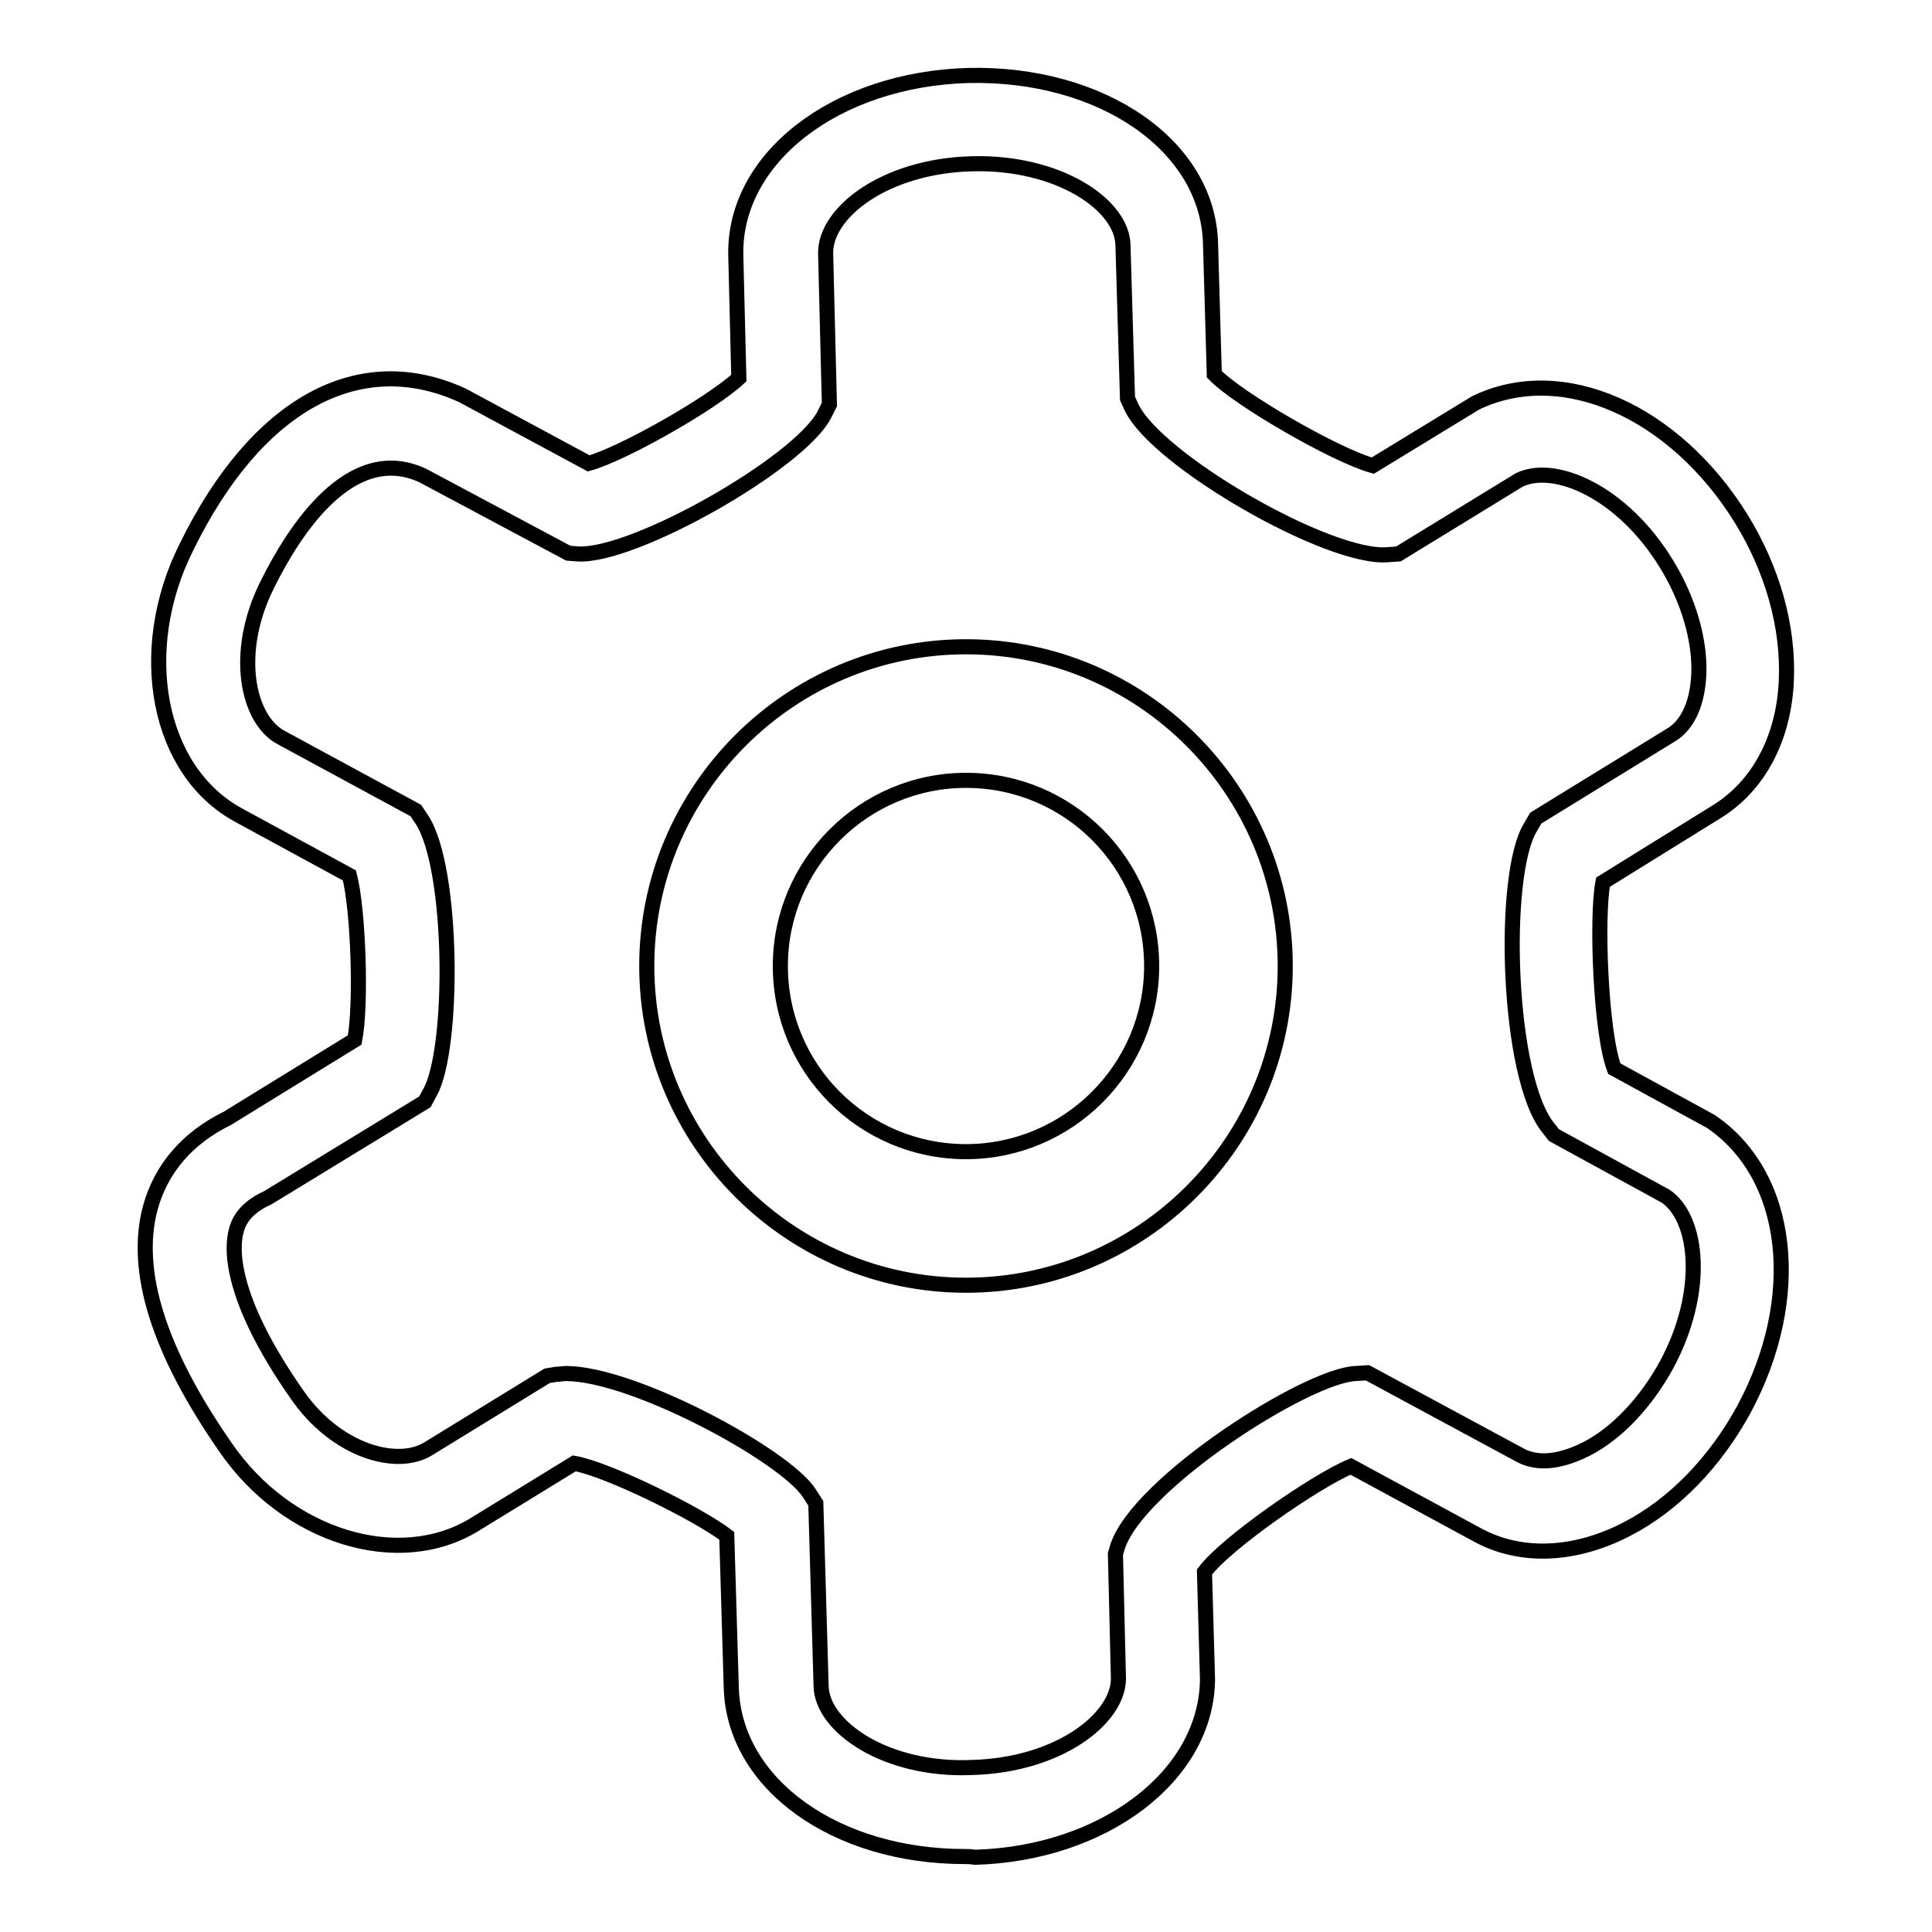 <?xml version="1.0" encoding="utf-8"?>
<!-- Svg Vector Icons : http://www.onlinewebfonts.com/icon -->
<!DOCTYPE svg PUBLIC "-//W3C//DTD SVG 1.1//EN" "http://www.w3.org/Graphics/SVG/1.1/DTD/svg11.dtd">
<svg version="1.1" xmlns="http://www.w3.org/2000/svg" xmlns:xlink="http://www.w3.org/1999/xlink" x="0px" y="0px" viewBox="0 0 256 256" enable-background="new 0 0 256 256" xml:space="preserve">
<g> <path stroke-width="2" fill-opacity="0" stroke="#000000"  d="M127.8,246c-17.1,0-30.5-9.6-30.9-22.3l-0.6-20.2c-3.8-2.9-15.7-8.8-20.2-9.6L62.9,202 c-10.1,6.2-24.9,1.6-33-10.2c-8.9-12.8-12.2-23.4-10-31.7c1.4-5.2,4.9-9.3,10.2-11.9l16.9-10.4c0.9-4.6,0.5-17.2-0.7-21.8l-14.7-8 c-10.7-5.8-13.8-21.7-6.9-35.5c9.3-19,22.9-26.4,36.6-20.1l16.7,9c4.4-1.2,16.1-7.8,19.9-11.3L97.5,34c-0.4-13,13.2-23.5,30.8-24 c17.7-0.4,31.8,9.3,32.1,22.3l0.5,17.3c3.2,3.3,16,10.7,21,12.1l13.6-8.3c11.5-5.6,26.4,1.1,35.2,15.3l0,0c4.2,6.8,6.3,14.4,6,21.4 c-0.3,7.7-3.7,14.1-9.3,17.5l-15,9.3c-0.9,4.7-0.3,20,1.5,24.7l12.8,7c10.6,7.2,12.3,23.4,4.4,38.1c-3.8,7-9.3,12.7-15.5,15.9 c-6.9,3.6-14.1,3.9-19.8,0.8l-16.8-9.1c-4.6,1.9-16.6,10.2-19.4,14l0.4,14.2c-0.1,12.8-13.7,23.1-30.8,23.6 C128.7,246,128.2,246,127.8,246z M75,182c8.9,0,28.9,10.8,32.2,15.8l0.9,1.4l0.7,24.2c0.1,5.4,8.6,11.3,20,10.8 c11.4-0.3,19.3-6.4,19.4-11.7l-0.4-16.6l0.3-1c2.8-8.4,25-22.6,31.5-22.9l1.6-0.1l20.2,10.9c3.1,1.7,6.8,0.2,8.8-0.8 c4.1-2.1,7.9-6.2,10.6-11.1c5.3-9.8,4.2-19.5-0.1-22.4l-14.8-8.1l-0.7-0.9c-5.5-6.6-6.3-33.6-2.4-39.9l0.7-1.2l17.9-11 c3-1.8,3.6-5.8,3.7-8c0.2-4.6-1.4-10-4.3-14.7h0c-5.8-9.5-14.8-13.4-19.5-11.1l-16,9.8l-1.4,0.1c-7.7,0.7-30.7-12.5-34-19.6 l-0.5-1.1l-0.6-20.3c-0.1-5.4-8.6-11.1-20-10.8c-11.6,0.3-19.5,6.5-19.4,11.9l0.5,20l-0.7,1.4c-3.4,6.4-25.2,18.8-32.6,18.4 l-1.3-0.1L56,63c-9.5-4.4-17,7.2-20.6,14.5c-4.5,9-2.6,17.8,1.8,20.2l17.9,9.7l0.8,1.2c4.2,6.4,4.3,30.3,1.1,36.1l-0.7,1.3 l-20.8,12.7c-3.1,1.4-3.9,3.2-4.2,4.4c-0.6,2.2-1,8.7,8,21.6c5.2,7.6,13.3,9.8,17.4,7.3l15.8-9.7l1.2-0.2 C74.2,182.1,74.6,182,75,182z M128,170.3c-23.3,0-42.3-19-42.3-42.3c0-23.3,19-42.3,42.3-42.3s42.3,19,42.3,42.3 C170.3,151.3,151.3,170.3,128,170.3z M128,103.4c-13.5,0-24.6,11-24.6,24.6c0,13.6,11,24.6,24.6,24.6c13.5,0,24.6-11,24.6-24.6 C152.6,114.4,141.6,103.4,128,103.4z"/></g>
</svg>